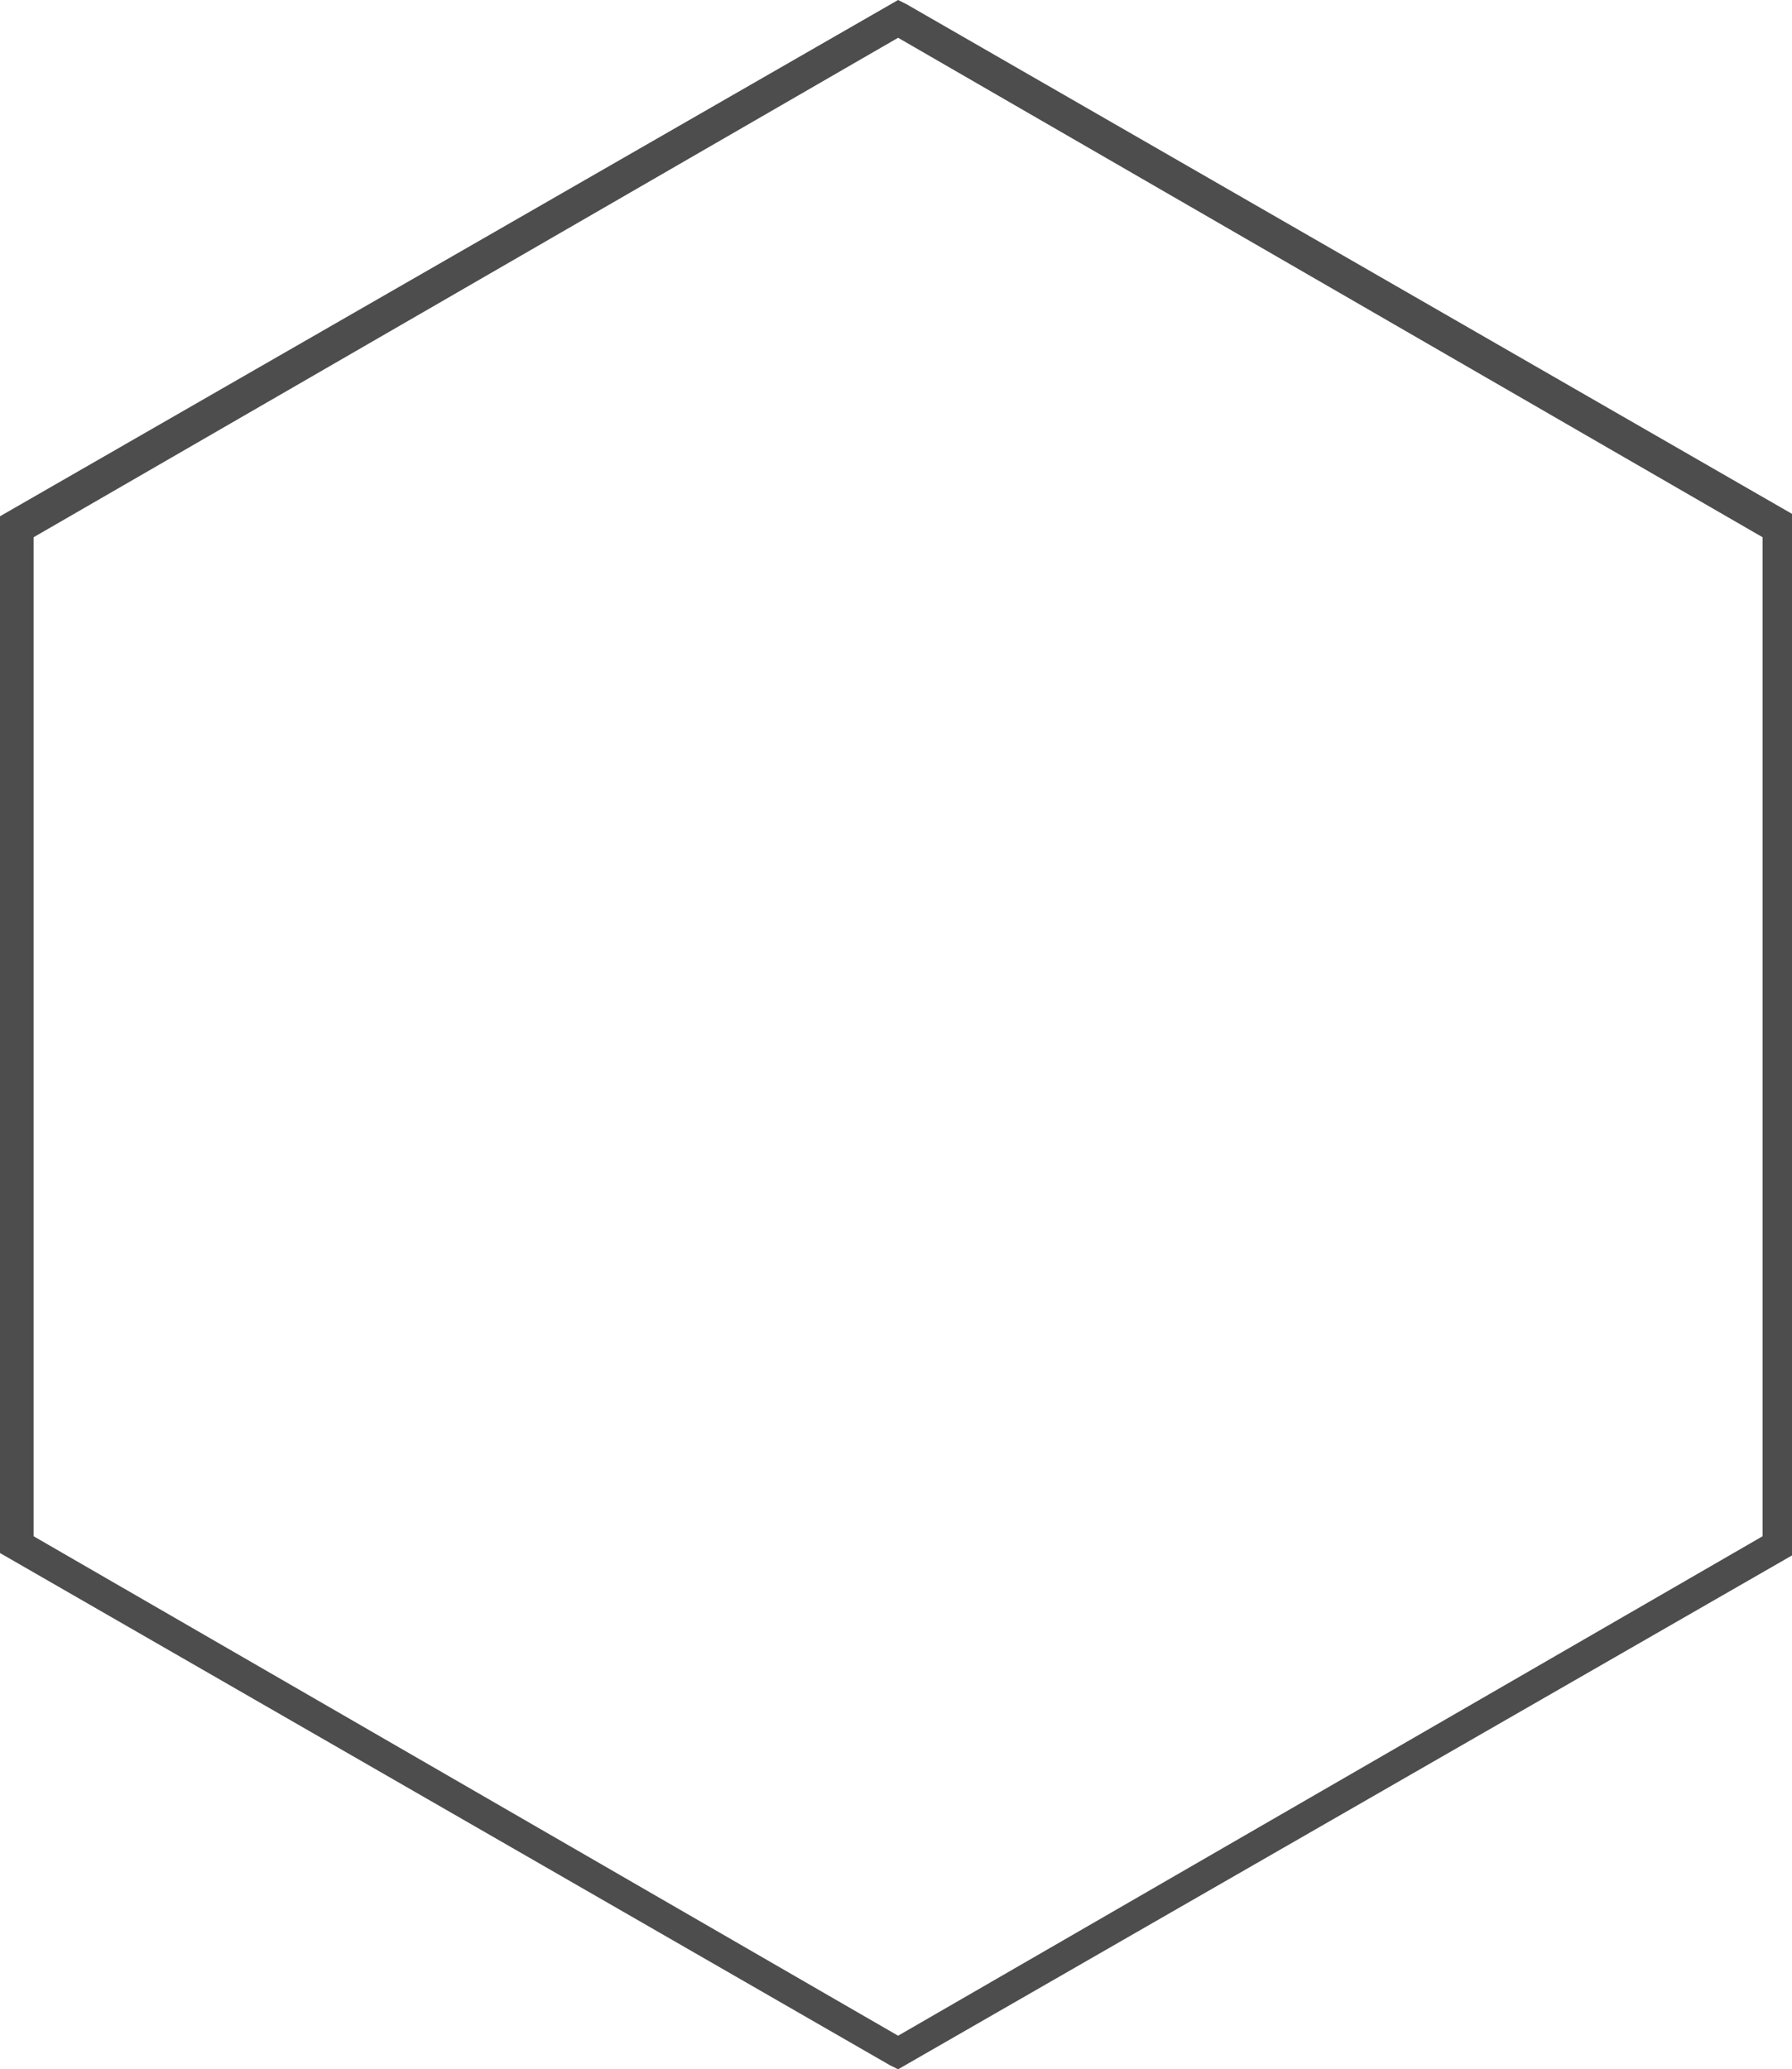<svg xmlns="http://www.w3.org/2000/svg" xmlns:xlink="http://www.w3.org/1999/xlink" id="Layer_1" x="0px" y="0px" viewBox="0 0 42.7 49.3" style="enable-background:new 0 0 42.7 49.3;" xml:space="preserve">
<style type="text/css">
	.st0{fill:#4D4D4D;}
</style>
<g id="Layer_2_1_">
	<g id="Isolation_Mode">
		<path class="st0" d="M21.4,49.3l-0.2-0.1L0,37V12.3L21.4,0l0.2,0.1l21.2,12.2V37L21.4,49.3z M0.8,36.6l20.6,11.9L42,36.6V12.8    L21.4,0.9L0.8,12.8V36.6z"></path>
	</g>
</g>
</svg>